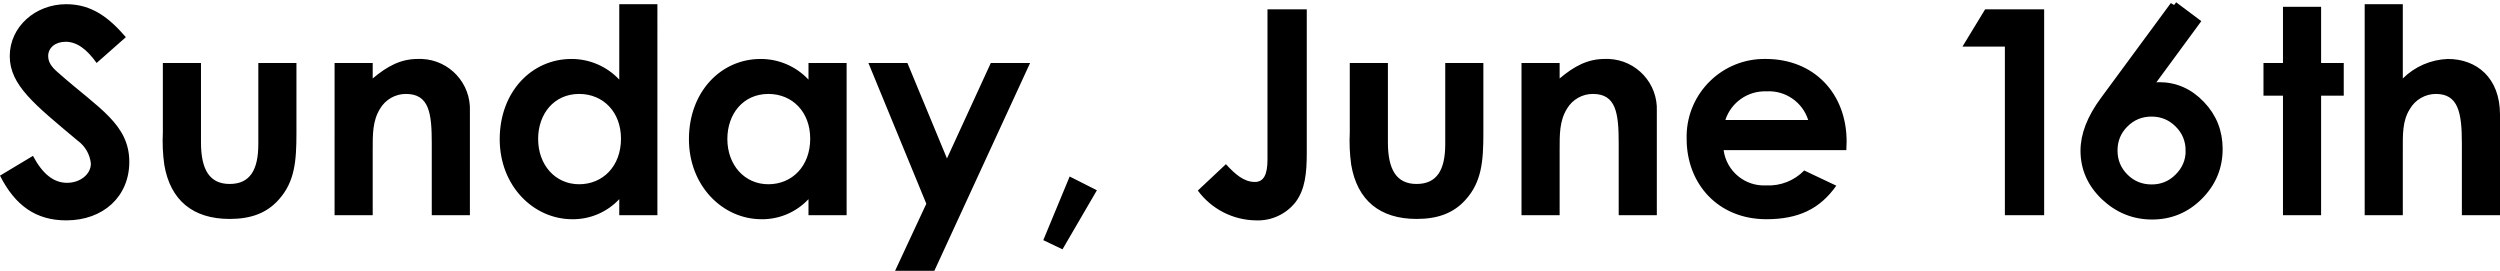 <?xml version="1.0" encoding="UTF-8"?><svg id="_イヤー_2" xmlns="http://www.w3.org/2000/svg" viewBox="0 0 348.8 37.786"><defs><style>.cls-1{stroke:#000;stroke-miterlimit:10;stroke-width:1.058px;}</style></defs><g id="design"><g><path id="day" d="M0,24.506c2.12,4.2,5.04,6.24,9.24,6.24,5.2,0,8.8-3.36,8.8-8.16,0-5.24-4.28-7.48-9.64-12.2-.84-.72-1.68-1.44-1.68-2.56,0-1.16,1-2,2.44-2,1.56,0,2.96,1.04,4.32,2.96l4.08-3.6C15.28,2.546,12.88,.586,9.24,.586,4.92,.586,1.36,3.746,1.36,7.826s3.52,6.8,9.48,11.8c1.043,.754,1.712,1.919,1.84,3.2,0,1.48-1.48,2.68-3.32,2.68-1.92,0-3.44-1.28-4.76-3.76L0,24.506Zm22.72-6c-.074,1.496-.007,2.996,.2,4.48,.84,4.96,4,7.56,9.12,7.56,2.96,0,5.16-.8,6.84-2.68,2.24-2.48,2.48-5.36,2.48-9.28V8.786h-5.32v11.32c0,3.6-1.16,5.56-4,5.56-2.8,0-4-2-4-5.8V8.786h-5.32v9.72Zm29.28-9.72h-5.32V30.026h5.32v-9.04c0-2.2-.04-4.12,1.04-5.84,.754-1.269,2.124-2.045,3.6-2.04,3.24,0,3.6,2.68,3.6,6.88v10.04h5.32V15.506c.163-3.858-2.832-7.117-6.69-7.28-.197-.008-.394-.008-.59,0-2.36,0-4.24,1-6.28,2.72v-2.16Zm34.4,21.24h5.32V.586h-5.32V11.106c-1.731-1.845-4.15-2.888-6.68-2.88-5.52,0-10,4.56-10,11.2,0,6.52,4.72,11.16,10.12,11.16,2.483,.031,4.864-.986,6.56-2.8v2.24Zm-5.6-16.92c3.36,0,5.84,2.52,5.84,6.24,0,3.88-2.56,6.36-5.84,6.36-3.32,0-5.72-2.68-5.72-6.32,0-3.48,2.2-6.28,5.72-6.28Zm32,16.92h5.32V8.786h-5.32v2.32c-1.731-1.845-4.15-2.888-6.68-2.88-5.52,0-10,4.56-10,11.2,0,6.52,4.72,11.16,10.12,11.16,2.483,.031,4.864-.986,6.56-2.8v2.24Zm-5.6-16.92c3.36,0,5.84,2.52,5.84,6.24,0,3.88-2.56,6.36-5.84,6.36-3.32,0-5.72-2.68-5.72-6.32,0-3.48,2.2-6.28,5.72-6.28Zm22.04,15.32l-4.36,9.36h5.48l13.36-29h-5.48l-6.12,13.32-5.52-13.32h-5.44l8.08,19.64Zm16.32,5.08l2.68,1.28,4.8-8.24-3.8-1.92-3.68,8.88Zm31.28-11.24c0,2.08-.52,3.12-1.76,3.12-1.52,0-2.72-1.04-4.04-2.48l-3.92,3.68c1.894,2.574,4.884,4.114,8.08,4.16,2.179,.099,4.27-.871,5.6-2.6,1.28-1.76,1.52-3.96,1.52-6.8V1.306h-5.48l-0,20.96Zm11.48-3.76c-.074,1.496-.007,2.996,.2,4.48,.84,4.96,4,7.56,9.12,7.56,2.96,0,5.16-.8,6.84-2.68,2.24-2.48,2.48-5.36,2.48-9.28V8.786h-5.32v11.32c0,3.6-1.16,5.56-4,5.56-2.8,0-4-2-4-5.8V8.786h-5.32l0,9.72Zm29.28-9.72h-5.32V30.026h5.32v-9.04c0-2.2-.04-4.12,1.04-5.84,.754-1.269,2.124-2.045,3.6-2.04,3.24,0,3.6,2.68,3.6,6.88v10.04h5.32V15.506c.163-3.858-2.832-7.117-6.69-7.28-.197-.008-.394-.008-.59,0-2.36,0-4.24,1-6.28,2.72l-0-2.16Zm34.12,15c-1.378,1.421-3.303,2.179-5.28,2.08-2.968,.171-5.565-1.974-5.96-4.92h17.12c0-.48,.04-.72,.04-1.2,0-6.72-4.56-11.52-11.28-11.52-5.995-.104-10.939,4.671-11.043,10.666-.003,.165-.002,.329,.003,.494,0,6.24,4.36,11.2,11.12,11.2,4.48,0,7.48-1.44,9.76-4.68l-4.48-2.12Zm-11-7.04c.801-2.46,3.135-4.092,5.72-4,2.634-.165,5.042,1.485,5.84,4h-11.56Zm33.08-10.24h5.92V30.026h5.48V1.306h-8.24l-3.16,5.2Zm44.72,2.28h-2.72v4.56h2.72V30.026h5.32V13.346h3.16v-4.56h-3.16V.946h-5.32v7.84Zm11.4,21.24h5.32v-9.04c0-2.2-.08-4.12,1-5.8,.75-1.279,2.118-2.069,3.6-2.08,3.12,0,3.64,2.56,3.64,6.88v10.04h5.32V15.986c0-5.16-3.28-7.76-7.28-7.76-2.36,.088-4.601,1.058-6.28,2.72V.586h-5.32l-0,29.44Z"/><path class="cls-1" d="M303.299,.743l3.093,2.315-6.674,9.08c.362-.048,.669-.084,.922-.109,.253-.024,.452-.036,.597-.036,2.267,0,4.226,.868,5.878,2.604,1.64,1.712,2.46,3.774,2.46,6.186,0,2.556-.916,4.751-2.749,6.584-1.821,1.821-4.009,2.731-6.565,2.731-2.532,0-4.751-.898-6.656-2.695-1.869-1.797-2.803-3.925-2.803-6.385,0-2.207,.91-4.546,2.731-7.018l9.767-13.258Zm2.17,20.311c0-1.483-.513-2.737-1.537-3.762-1.037-1.037-2.285-1.555-3.744-1.555-1.471,0-2.719,.513-3.744,1.537-1.025,1.025-1.537,2.267-1.537,3.726,0,1.459,.512,2.701,1.537,3.726,1.025,1.025,2.279,1.537,3.762,1.537,1.447,0,2.683-.512,3.708-1.537,1.037-1.037,1.556-2.261,1.556-3.672Z"/></g></g></svg>